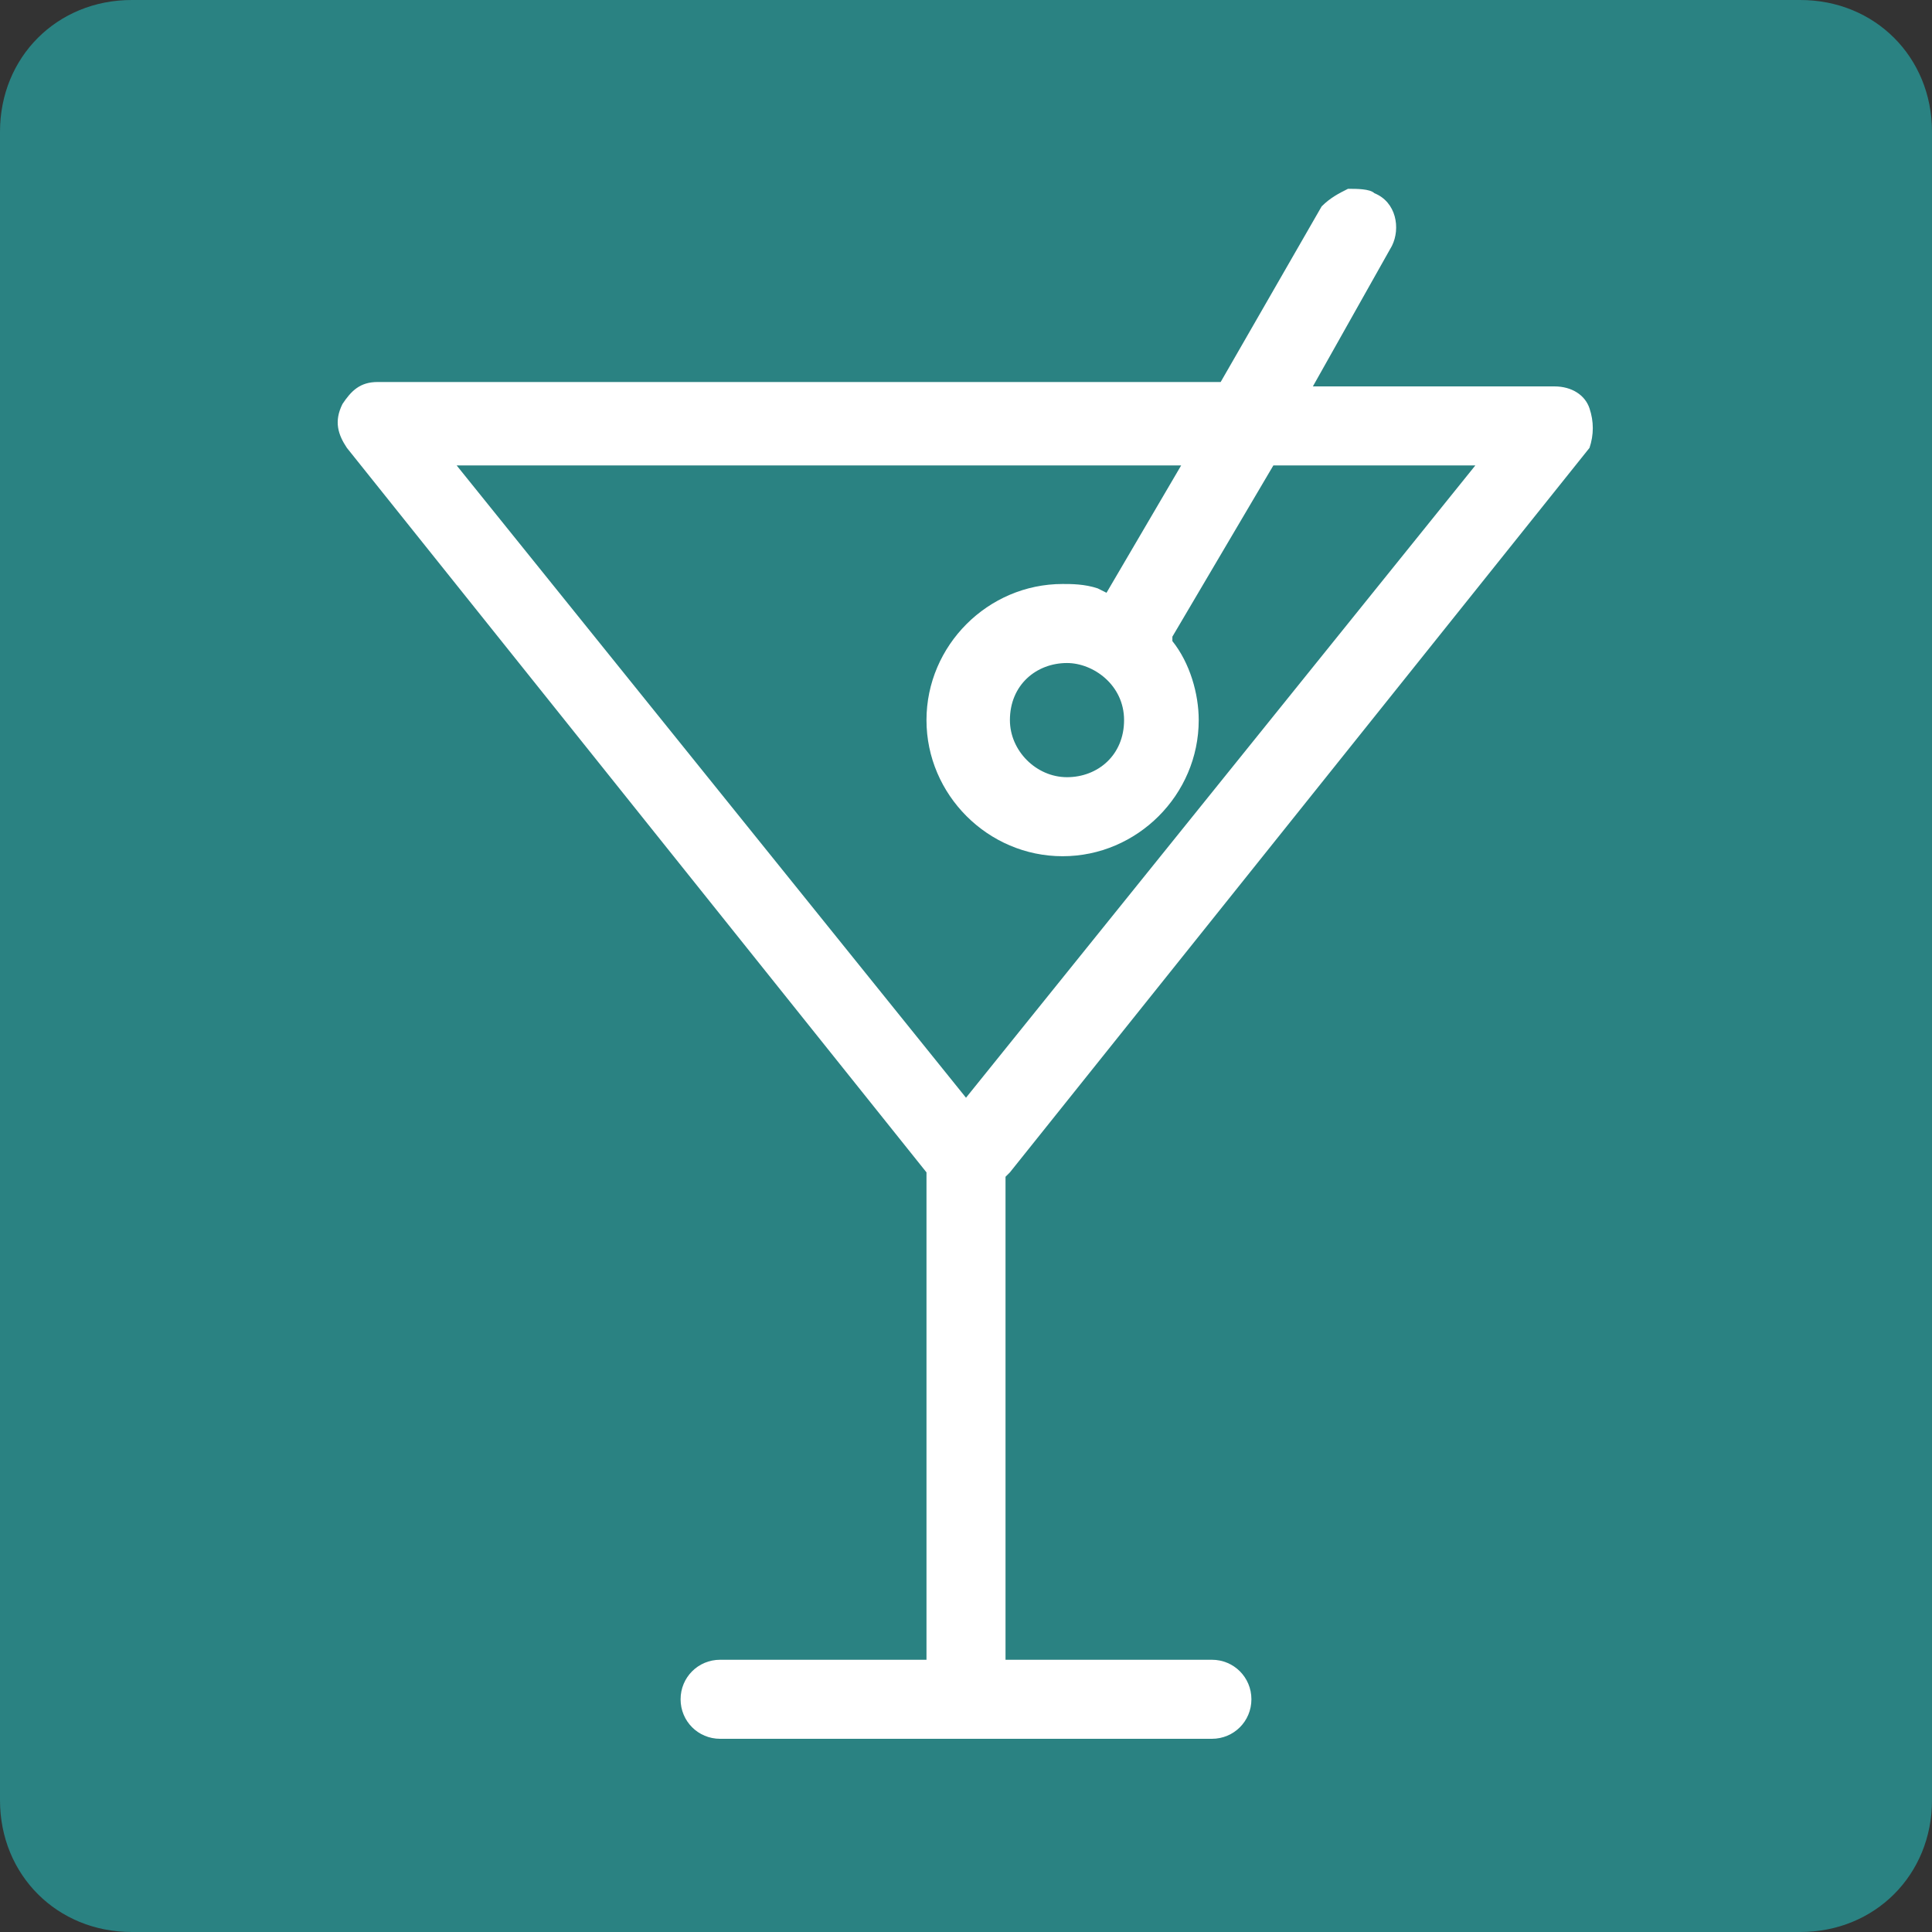 <?xml version="1.0" encoding="UTF-8"?> <svg xmlns="http://www.w3.org/2000/svg" xmlns:xlink="http://www.w3.org/1999/xlink" version="1.1" id="Layer_1" x="0px" y="0px" viewBox="0 0 44 44" style="enable-background:new 0 0 44 44;" xml:space="preserve"><rect x="0" y="0" width="44" height="44" fill="#333333" stroke="none"/> <style type="text/css"> .st0{fill:#2A8282;} .st1{fill:#FFFFFF;} </style> <path class="st0" d="M3,0h38c1.7,0,3,1.3,3,3v38c0,1.7-1.3,3-3,3H3c-1.7,0-3-1.3-3-3V3C0,1.3,1.3,0,3,0z"></path> <path class="st1" d="M36.2,9.3c-0.1-0.3-0.4-0.5-0.8-0.5h-5.5l1.8-3.2c0.2-0.4,0.1-1-0.4-1.2c-0.1-0.1-0.4-0.1-0.6-0.1 c-0.2,0.1-0.4,0.2-0.6,0.4l-2.3,4H8.6C8.2,8.7,8,8.9,7.8,9.2c-0.2,0.4-0.1,0.7,0.1,1l13.2,16.5v11.1h-4.7c-0.5,0-0.9,0.4-0.9,0.9 s0.4,0.9,0.9,0.9h11.2c0.5,0,0.9-0.4,0.9-0.9s-0.4-0.9-0.9-0.9h-4.7v-11l0.1-0.1l13.2-16.5C36.3,9.9,36.3,9.6,36.2,9.3z M22,25 L10.4,10.6h16.5l-1.7,2.9L25,13.4c-0.3-0.1-0.6-0.1-0.8-0.1c-1.7,0-3.1,1.4-3.1,3.1s1.4,3.1,3.1,3.1s3.1-1.4,3.1-3.1 c0-0.6-0.2-1.3-0.6-1.8v-0.1l2.3-3.9h4.6L22,25z M25.6,16.4c0,0.8-0.6,1.3-1.3,1.3c-0.7,0-1.3-0.6-1.3-1.3c0-0.8,0.6-1.3,1.3-1.3 C24.9,15.1,25.6,15.6,25.6,16.4z"></path> </svg> 